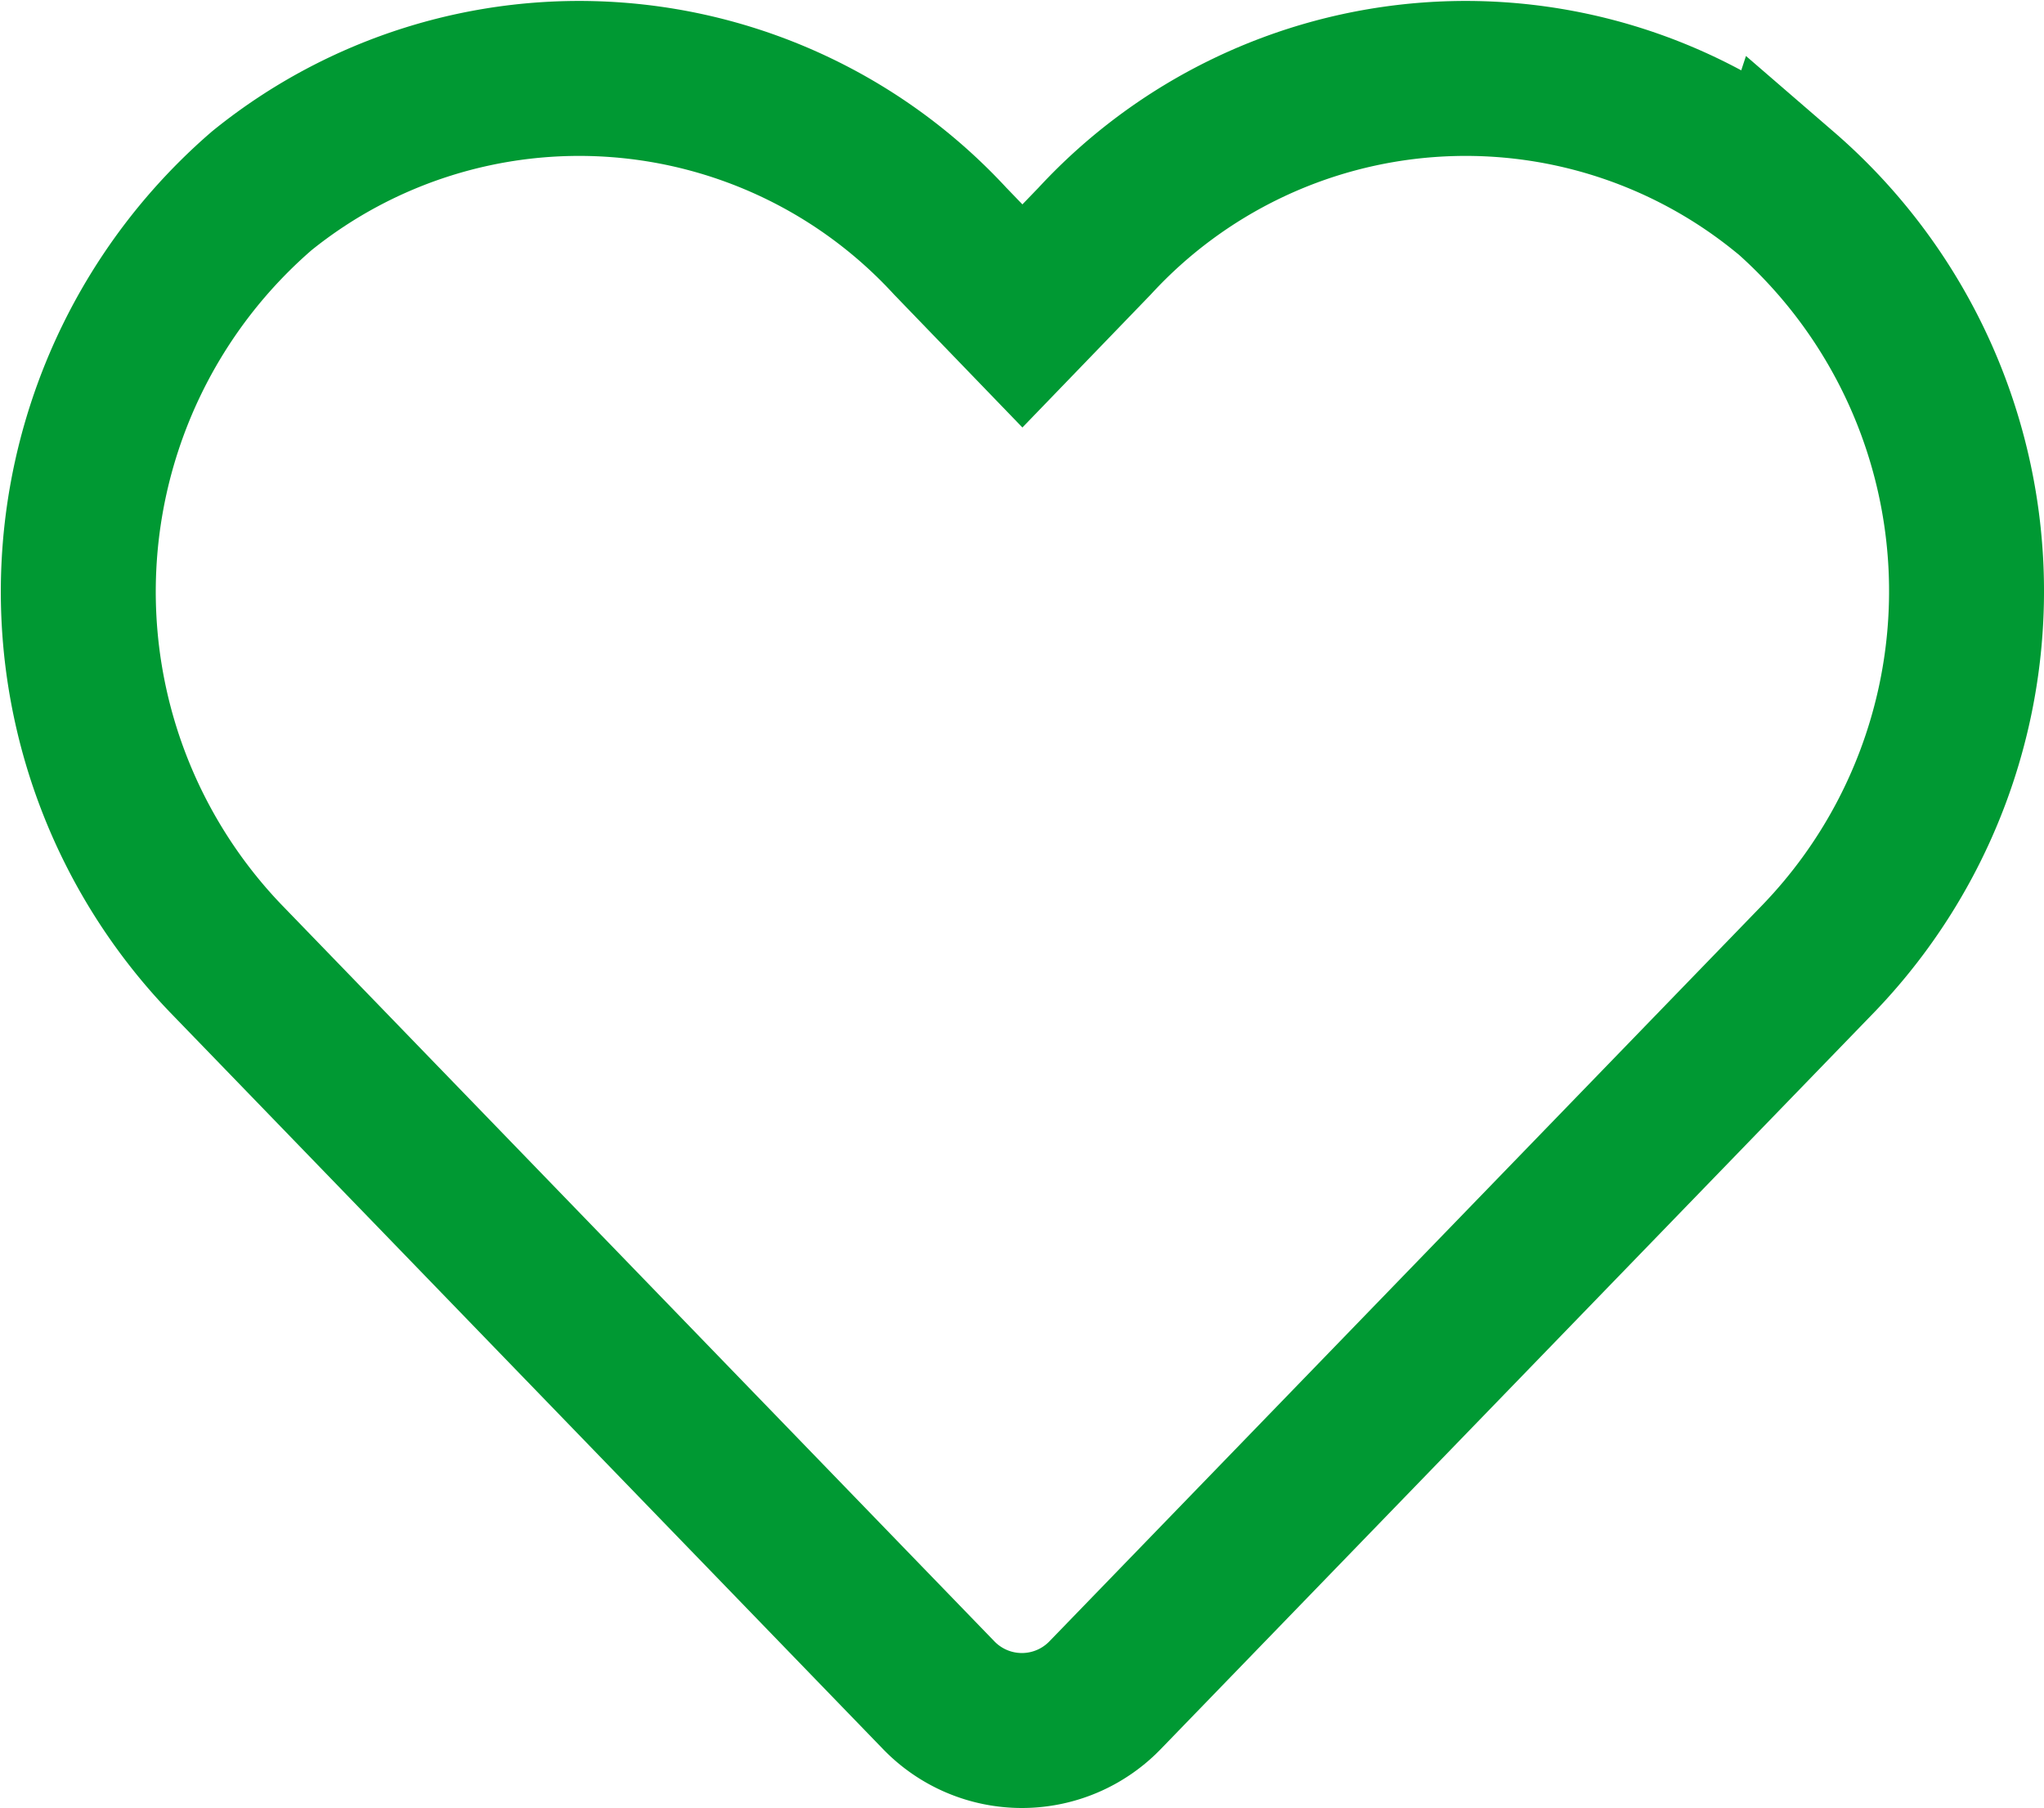<svg xmlns="http://www.w3.org/2000/svg" width="19.788" height="17.502" viewBox="0 0 19.788 17.502"><path d="M16.51,3.342a4.884,4.884,0,0,0-6.664.486l-.7.725-.7-.725a4.884,4.884,0,0,0-6.664-.486,5.128,5.128,0,0,0-.354,7.425L8.332,17.9a1.12,1.12,0,0,0,1.618,0l6.911-7.136a5.125,5.125,0,0,0-.35-7.425Z" transform="translate(0.752 -1.495)" fill="none" stroke="#093" stroke-width="1.5"/></svg>